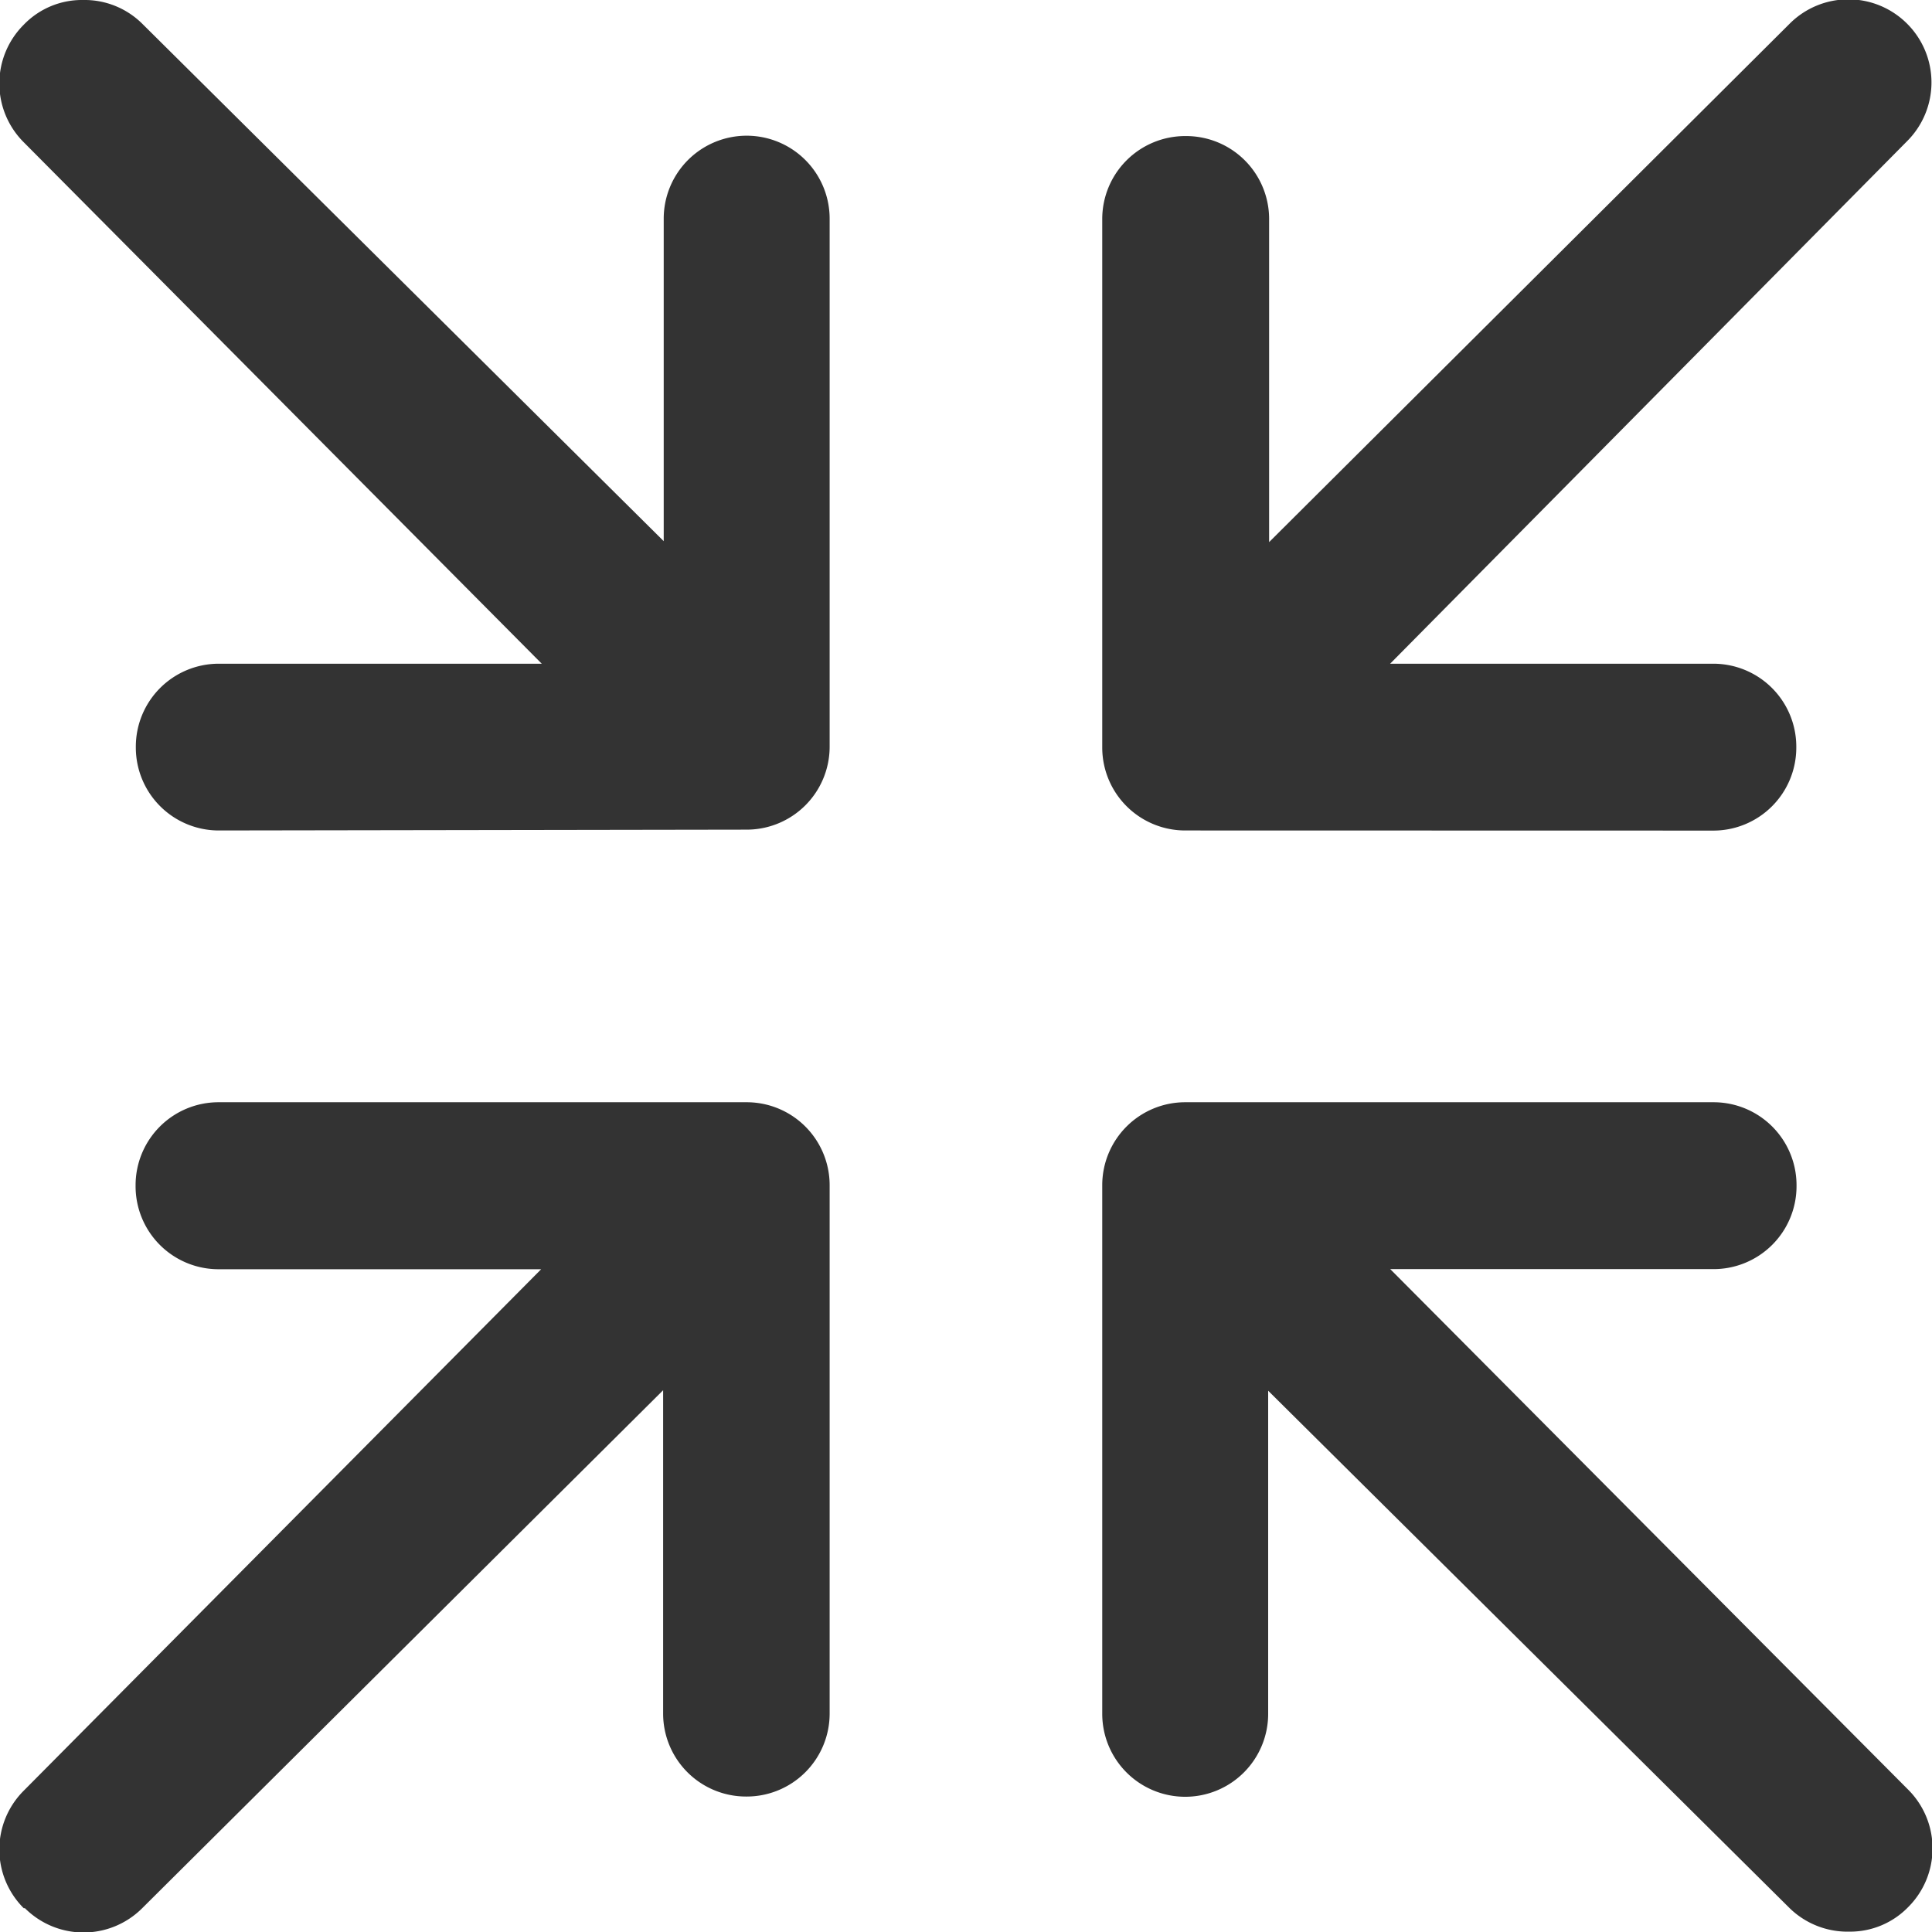 <svg xmlns="http://www.w3.org/2000/svg" width="16.301" height="16.303" viewBox="0 0 16.301 16.303">
  <path id="Path_12326" data-name="Path 12326" d="M15.1,16.1l-4.4-4.366v2.726a.7.7,0,0,1-.7.7H10a.7.7,0,0,1-.7-.7V10a.7.7,0,0,1,.7-.7h4.458a.7.7,0,0,1,.7.7v.008a.7.7,0,0,1-.7.7H11.73L16.1,15.1a.7.7,0,0,1,0,.991.683.683,0,0,1-.495.207A.7.7,0,0,1,15.1,16.1Zm-14.9,0a.7.7,0,0,1,0-.991l4.366-4.4H1.844a.7.7,0,0,1-.7-.7V10a.7.7,0,0,1,.7-.7H6.3A.7.7,0,0,1,7,10v4.458a.7.7,0,0,1-.7.7H6.295a.7.7,0,0,1-.7-.7V11.73L1.2,16.1a.7.7,0,0,1-.99,0ZM10,7.007a.7.7,0,0,1-.7-.7V1.848a.7.7,0,0,1,.7-.7h.008a.7.7,0,0,1,.7.7V4.574L15.1.2a.7.7,0,0,1,.991,0,.7.7,0,0,1,0,.991L11.729,5.6h2.727a.7.7,0,0,1,.7.7v.008a.7.7,0,0,1-.7.7Zm-8.154,0a.7.7,0,0,1-.7-.7V6.3a.7.7,0,0,1,.7-.7H4.571L.2,1.2a.7.7,0,0,1,0-.991A.681.681,0,0,1,.7,0a.691.691,0,0,1,.5.2l4.4,4.366V1.845a.7.7,0,0,1,.7-.7H6.3a.7.7,0,0,1,.7.7V6.3a.7.7,0,0,1-.7.7Z" fill="#333"/>
</svg>

